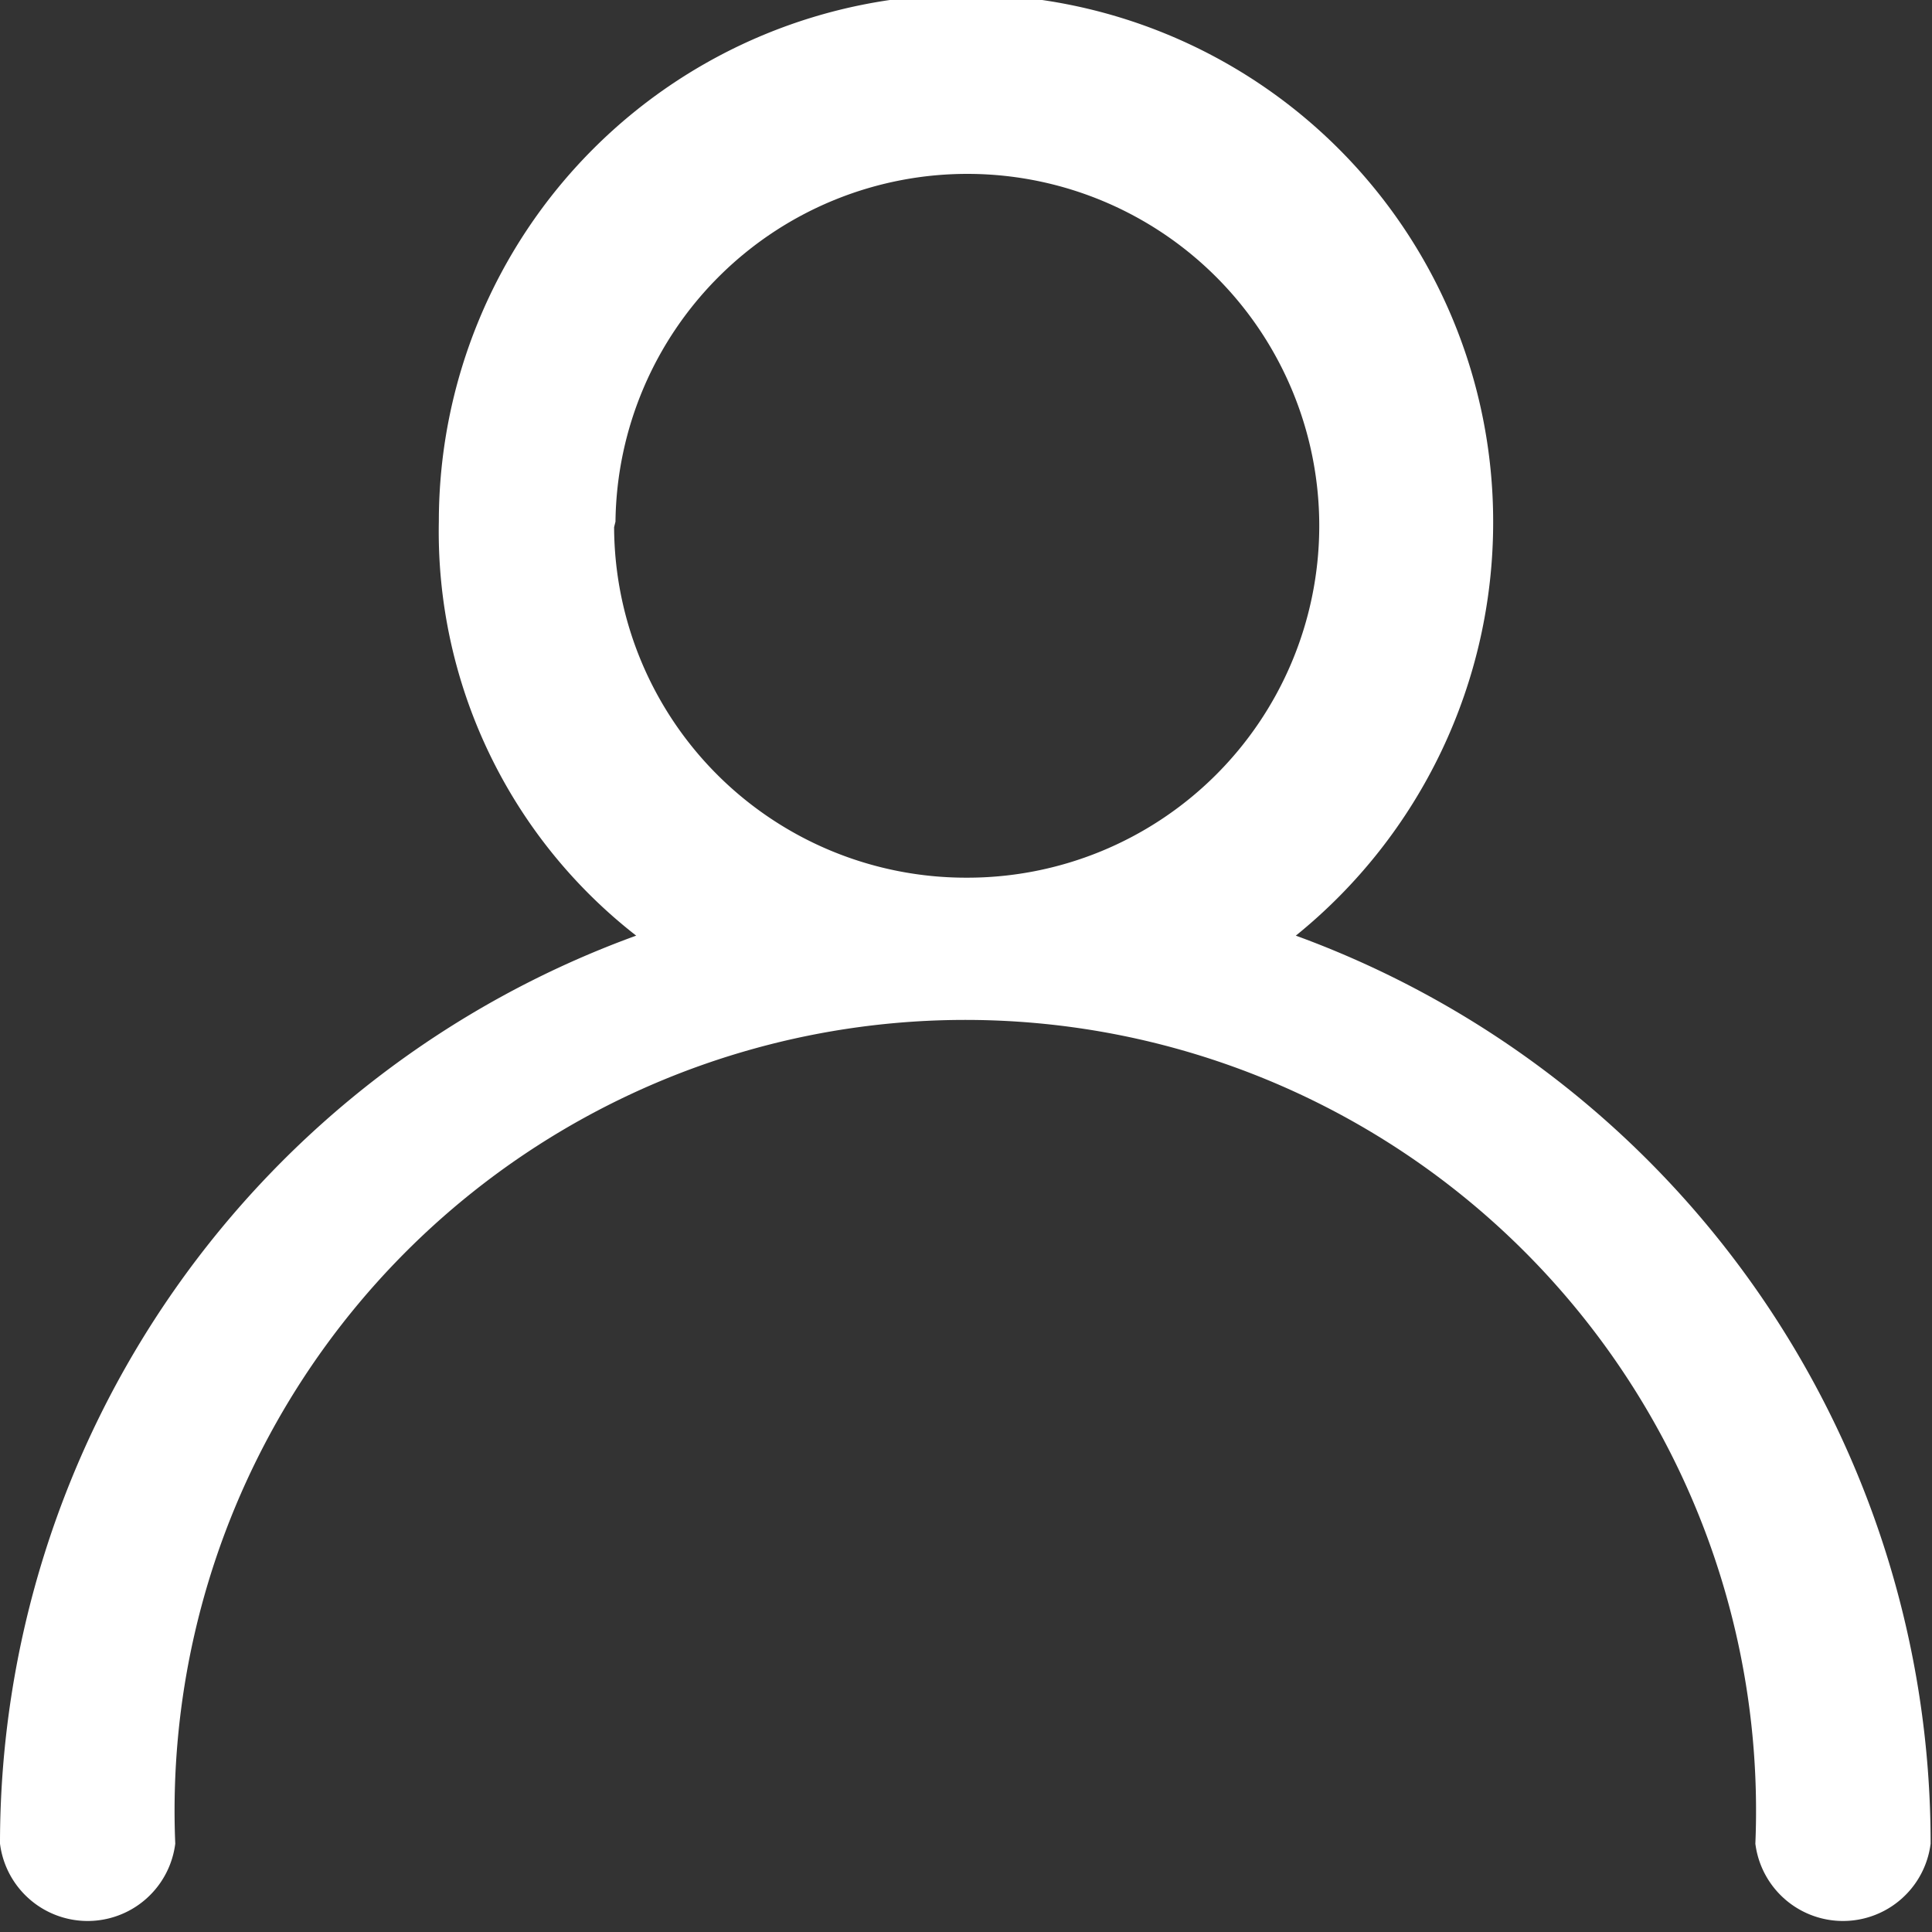 <svg xmlns="http://www.w3.org/2000/svg" viewBox="0 0 14 14"><rect x="0" y="0" width="14" height="14" fill="#333333" stroke="none"/><defs><style>.cls-1{fill:#fff;}</style></defs><title>user</title><g id="Layer_2" data-name="Layer 2"><g id="Layer_1-2" data-name="Layer 1"><path class="cls-1" d="M9.39,6.78a3.85,3.85,0,0,0,1.43-3,3.82,3.82,0,1,0-7.64,0,3.71,3.71,0,0,0,1.43,3A7,7,0,0,0,0,13.36a.64.64,0,0,0,1.27,0,5.73,5.73,0,1,1,11.45,0,.64.64,0,0,0,1.27,0A7,7,0,0,0,9.39,6.78Zm-4.93-3A2.55,2.55,0,1,1,7,6.36,2.55,2.55,0,0,1,4.45,3.82Z"/></g></g></svg>